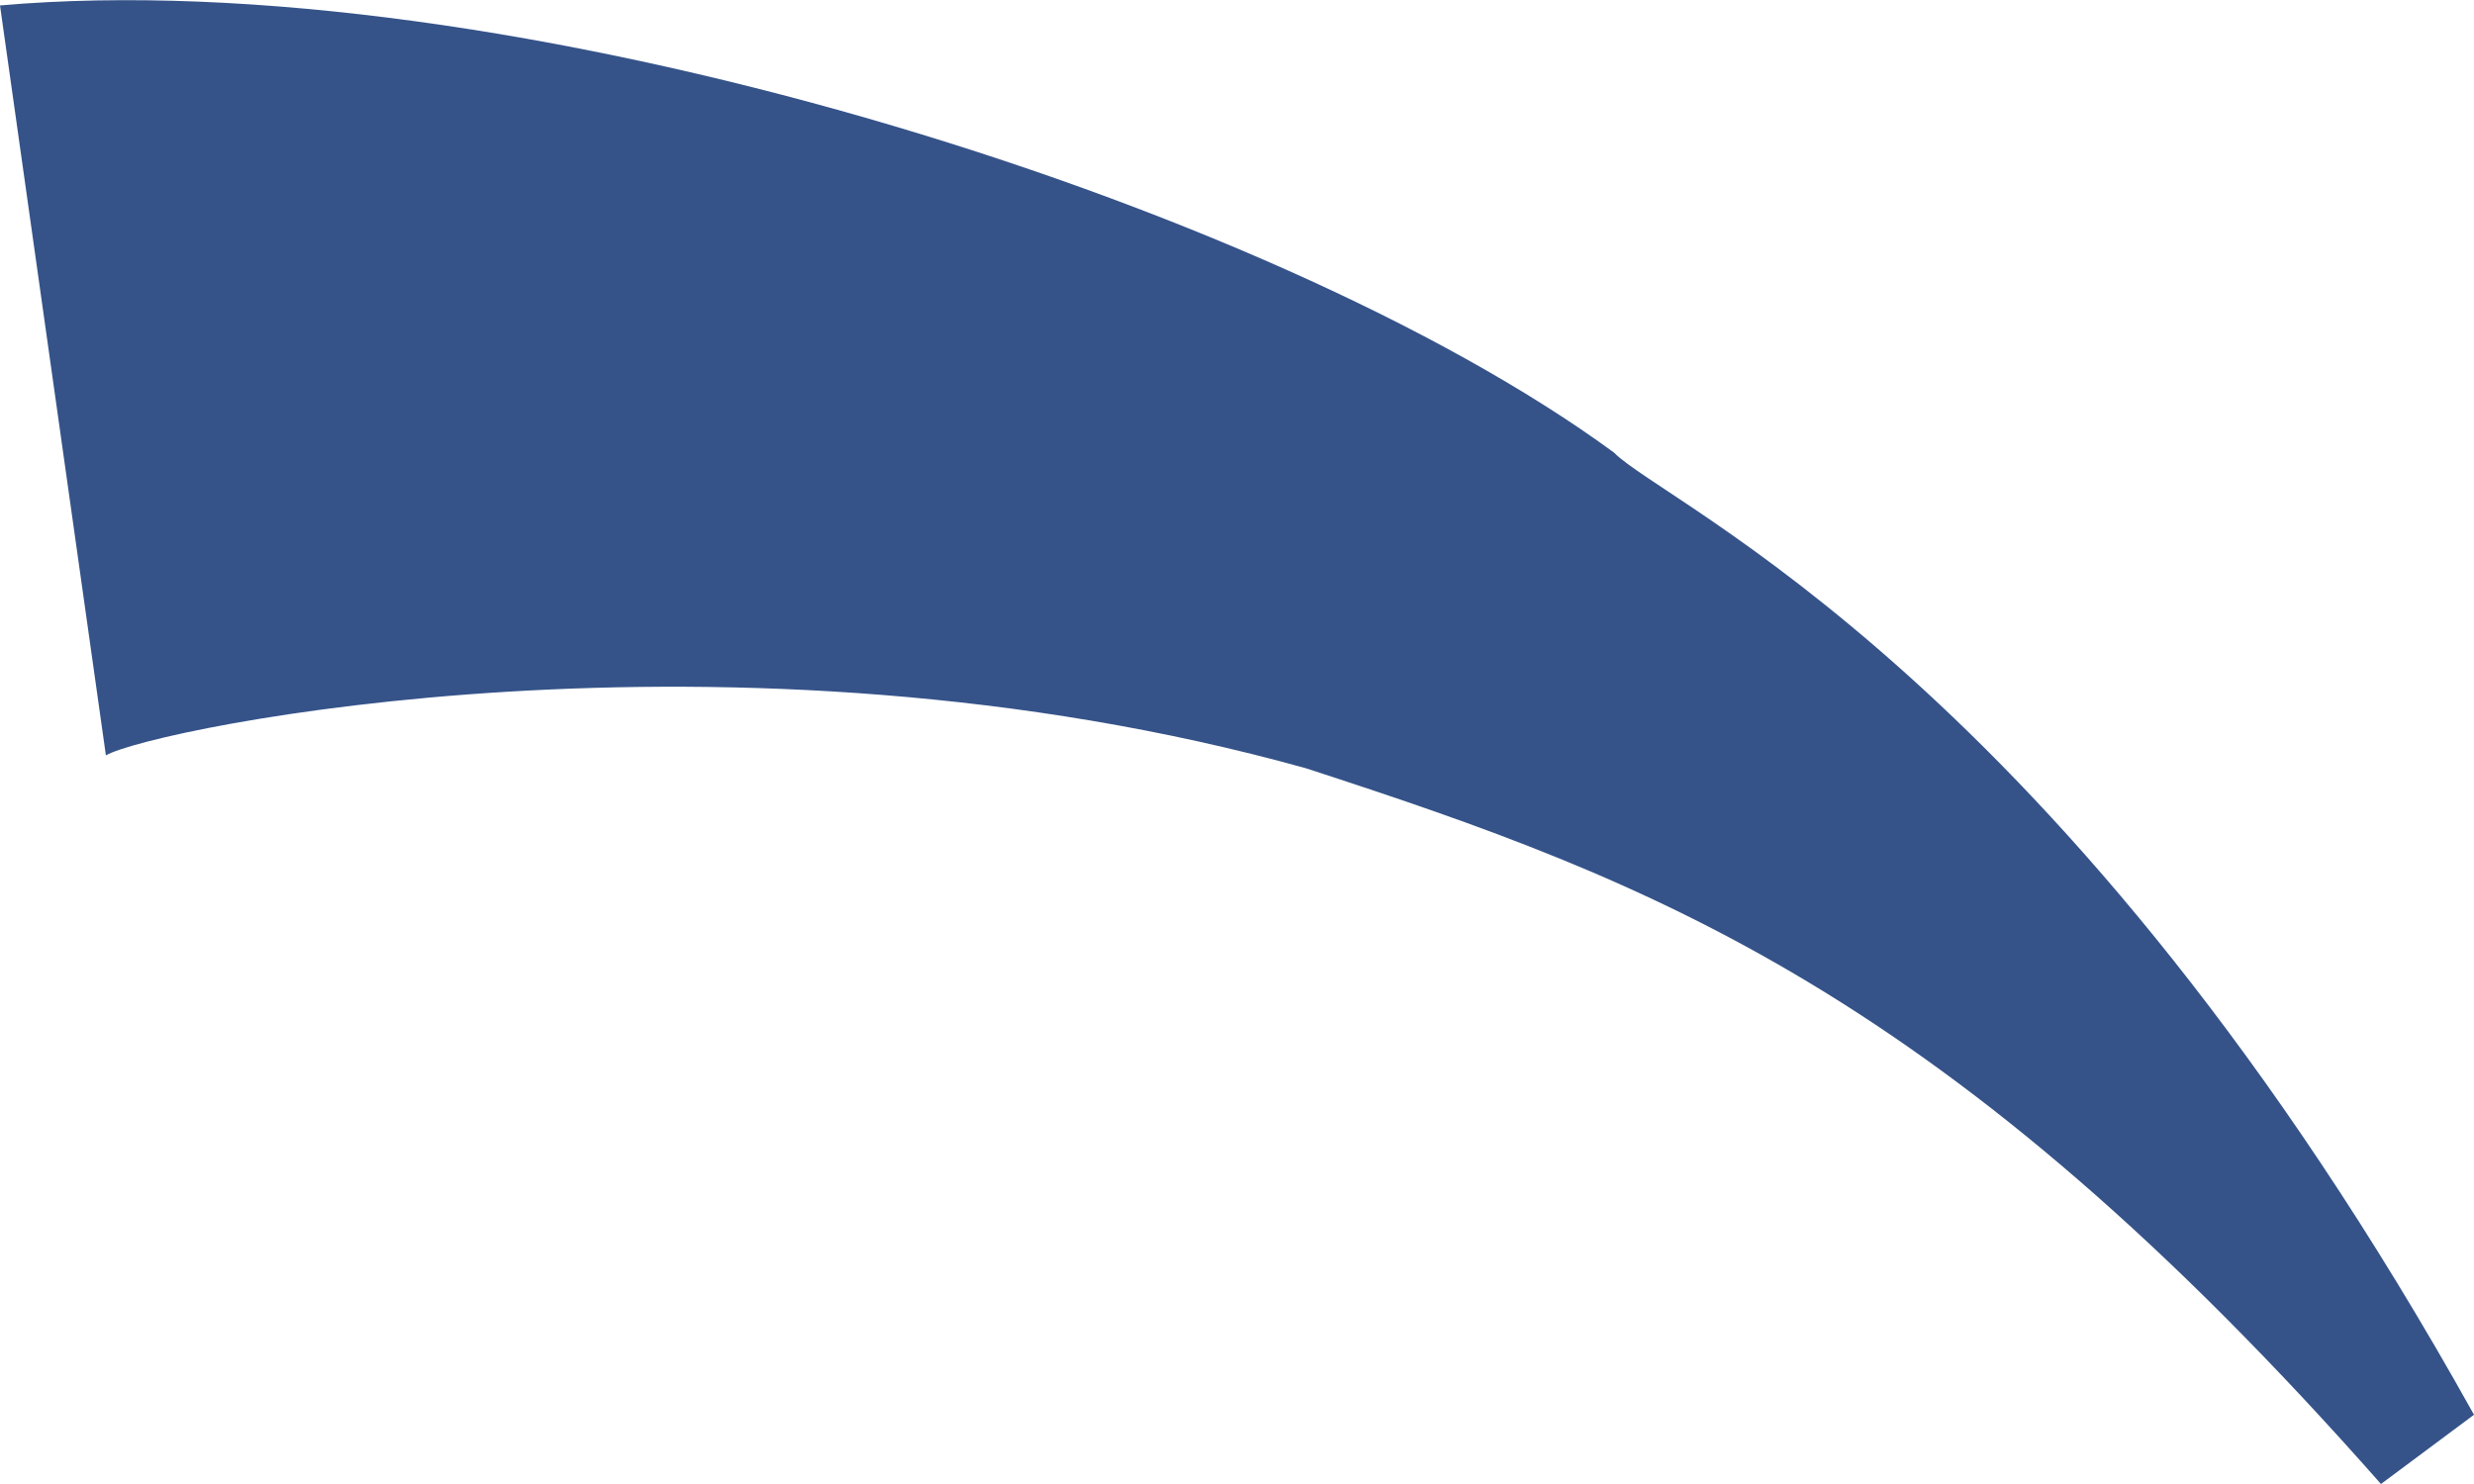 ﻿<?xml version="1.0" encoding="utf-8"?>
<svg version="1.1" xmlns:xlink="http://www.w3.org/1999/xlink" width="5px" height="3px" xmlns="http://www.w3.org/2000/svg">
  <g transform="matrix(1 0 0 1 -1646 -1345 )">
    <path d="M 0.214 1.527  C 0.214 1.527  0 0.011  0 0.011  C 1.012 -0.078  2.565 0.404  3.262 0.915  C 3.366 1.021  4.168 1.366  5 2.86  C 5 2.86  4.812 3  4.812 3  C 3.934 2.004  3.343 1.782  2.639 1.553  C 1.479 1.23  0.31 1.472  0.214 1.527  Z " fill-rule="nonzero" fill="#355389" stroke="none" transform="matrix(1 0 0 1 1646 1345 )" />
  </g>
</svg>